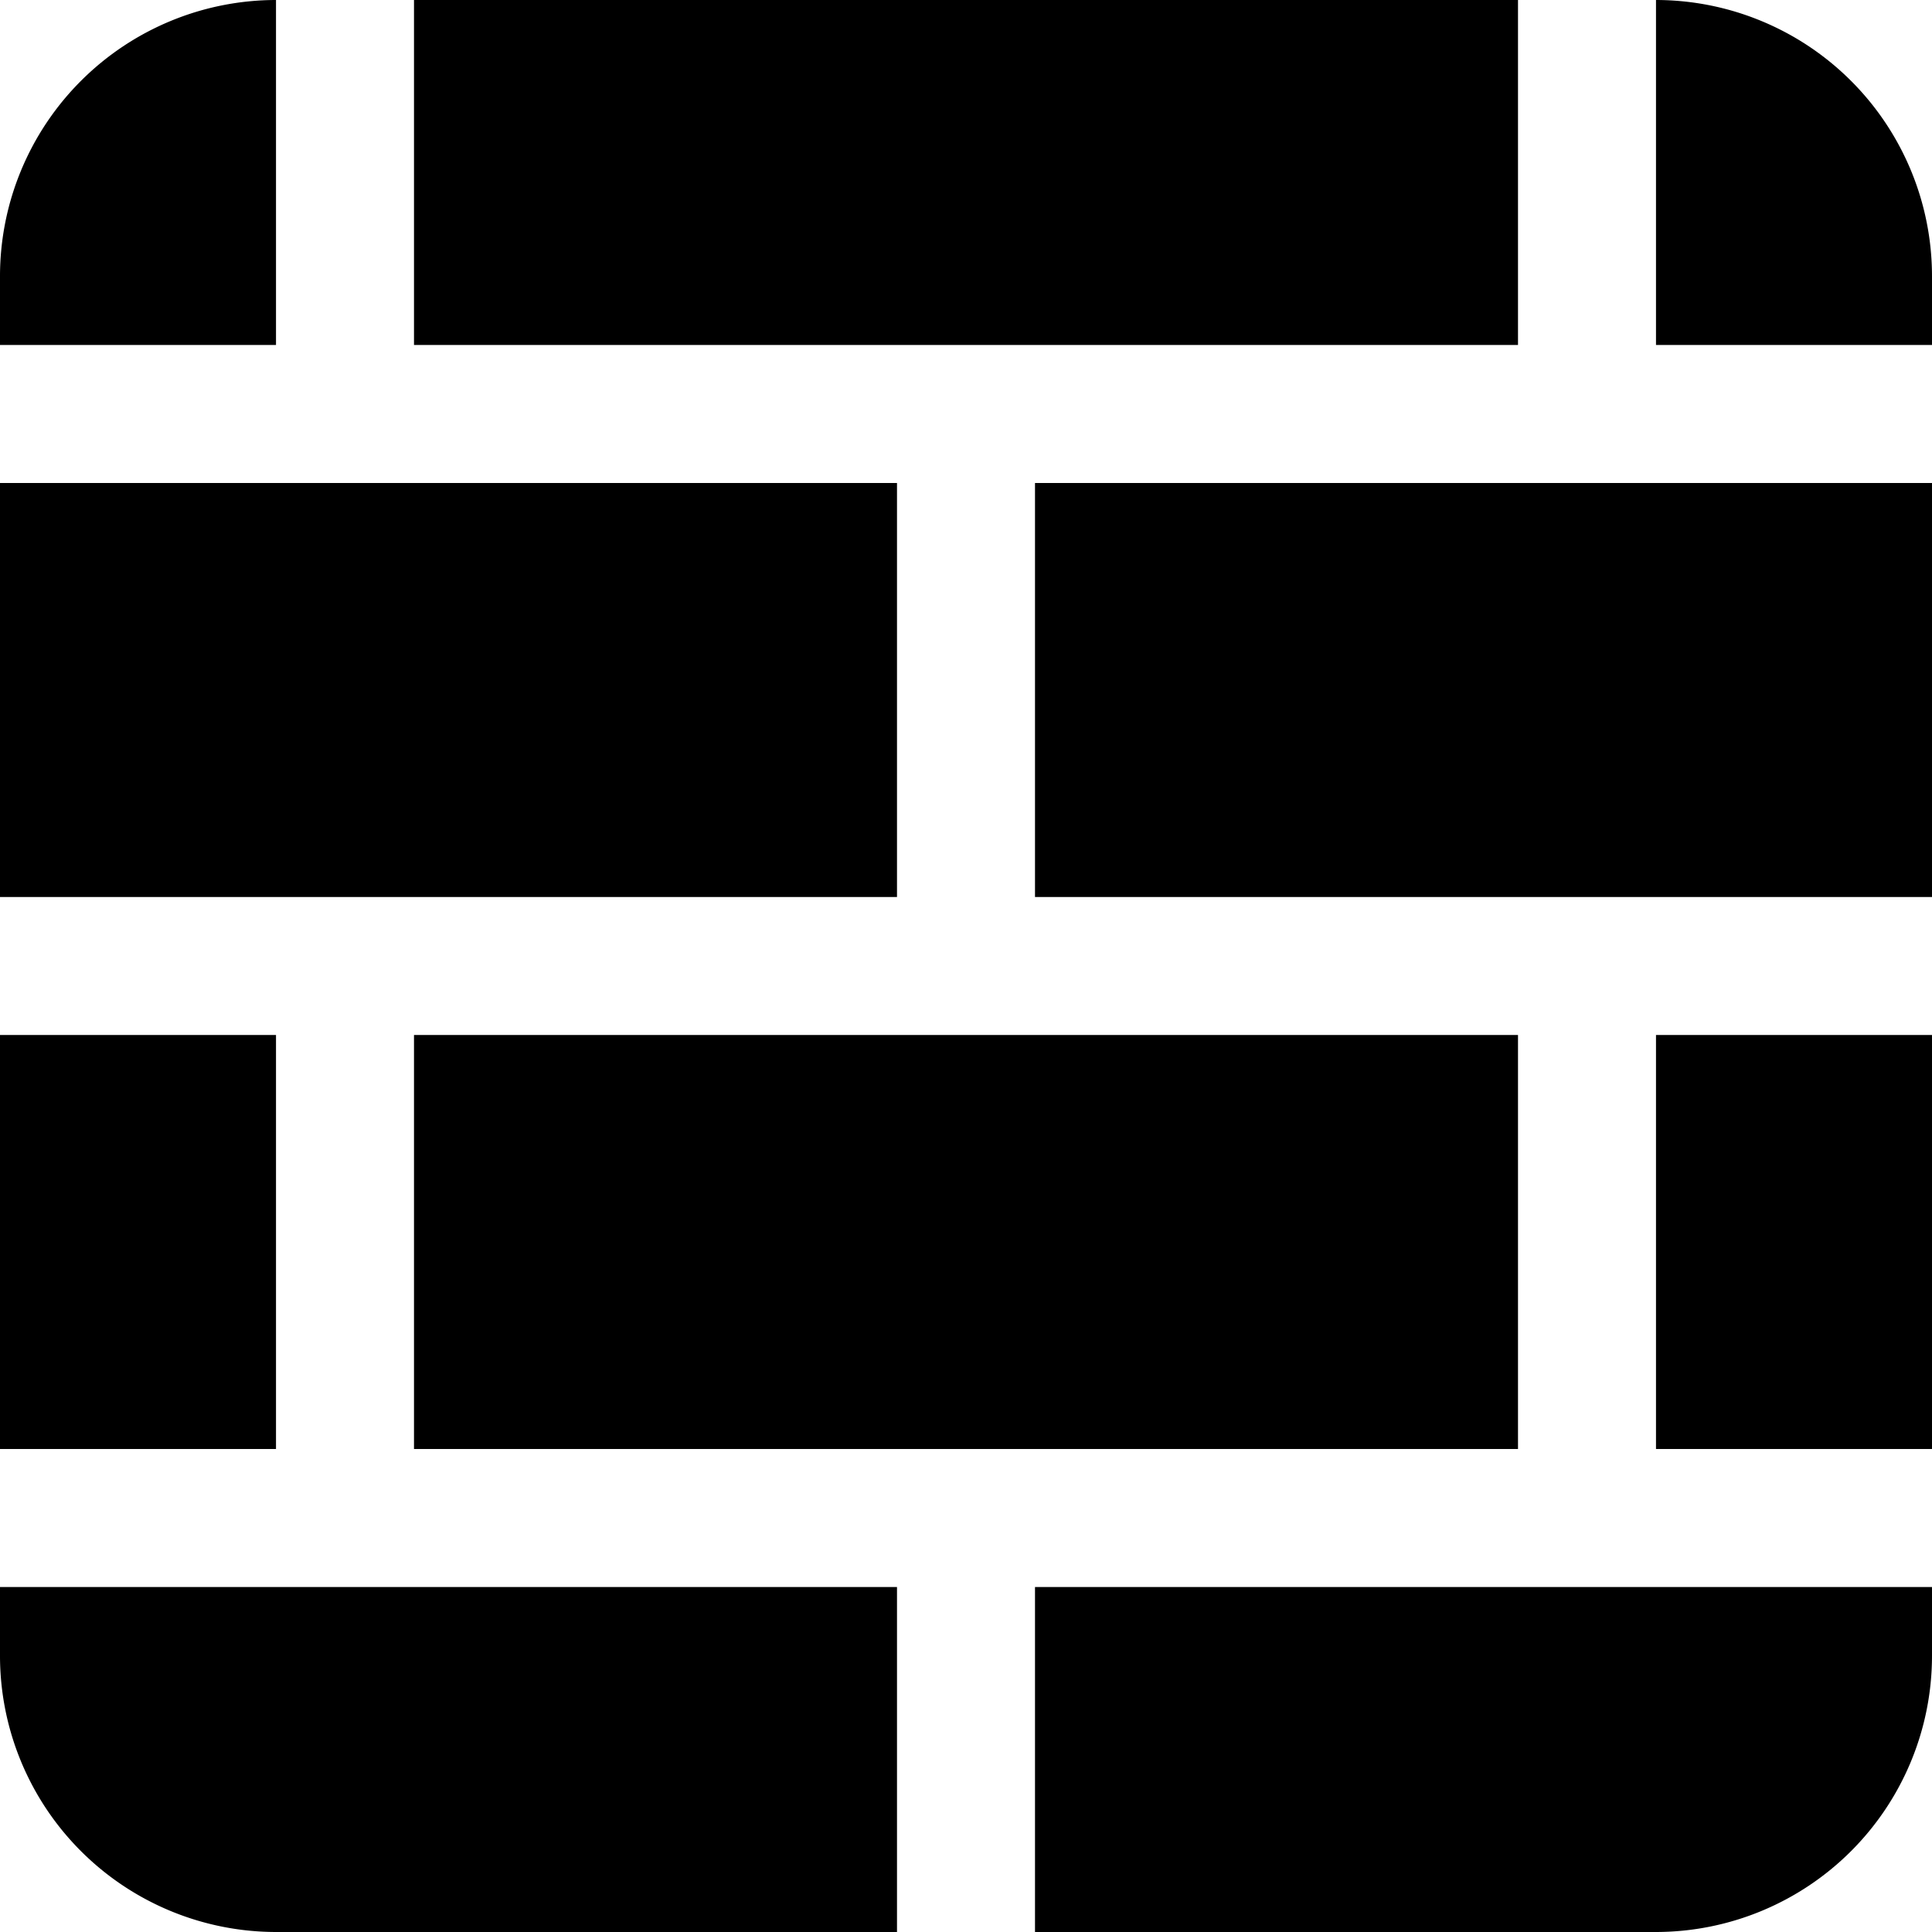 <?xml version="1.0" encoding="UTF-8"?> <svg xmlns="http://www.w3.org/2000/svg" width="448" height="448" viewBox="0 0 448 448"><path id="block-brick-solid" d="M96,32v80H352V32ZM64,112V32A64.059,64.059,0,0,0,0,96v16ZM0,144v96H208V144ZM0,368H64V272H0Zm0,32v16a64.059,64.059,0,0,0,64,64H208V400Zm240,0v80H384a64.059,64.059,0,0,0,64-64V400Zm208-32V272H384v96Zm-96,0V272H96v96Zm96-224H240v96H448Zm0-32V96a64.059,64.059,0,0,0-64-64v80Z" transform="translate(0 -32)"></path></svg> 